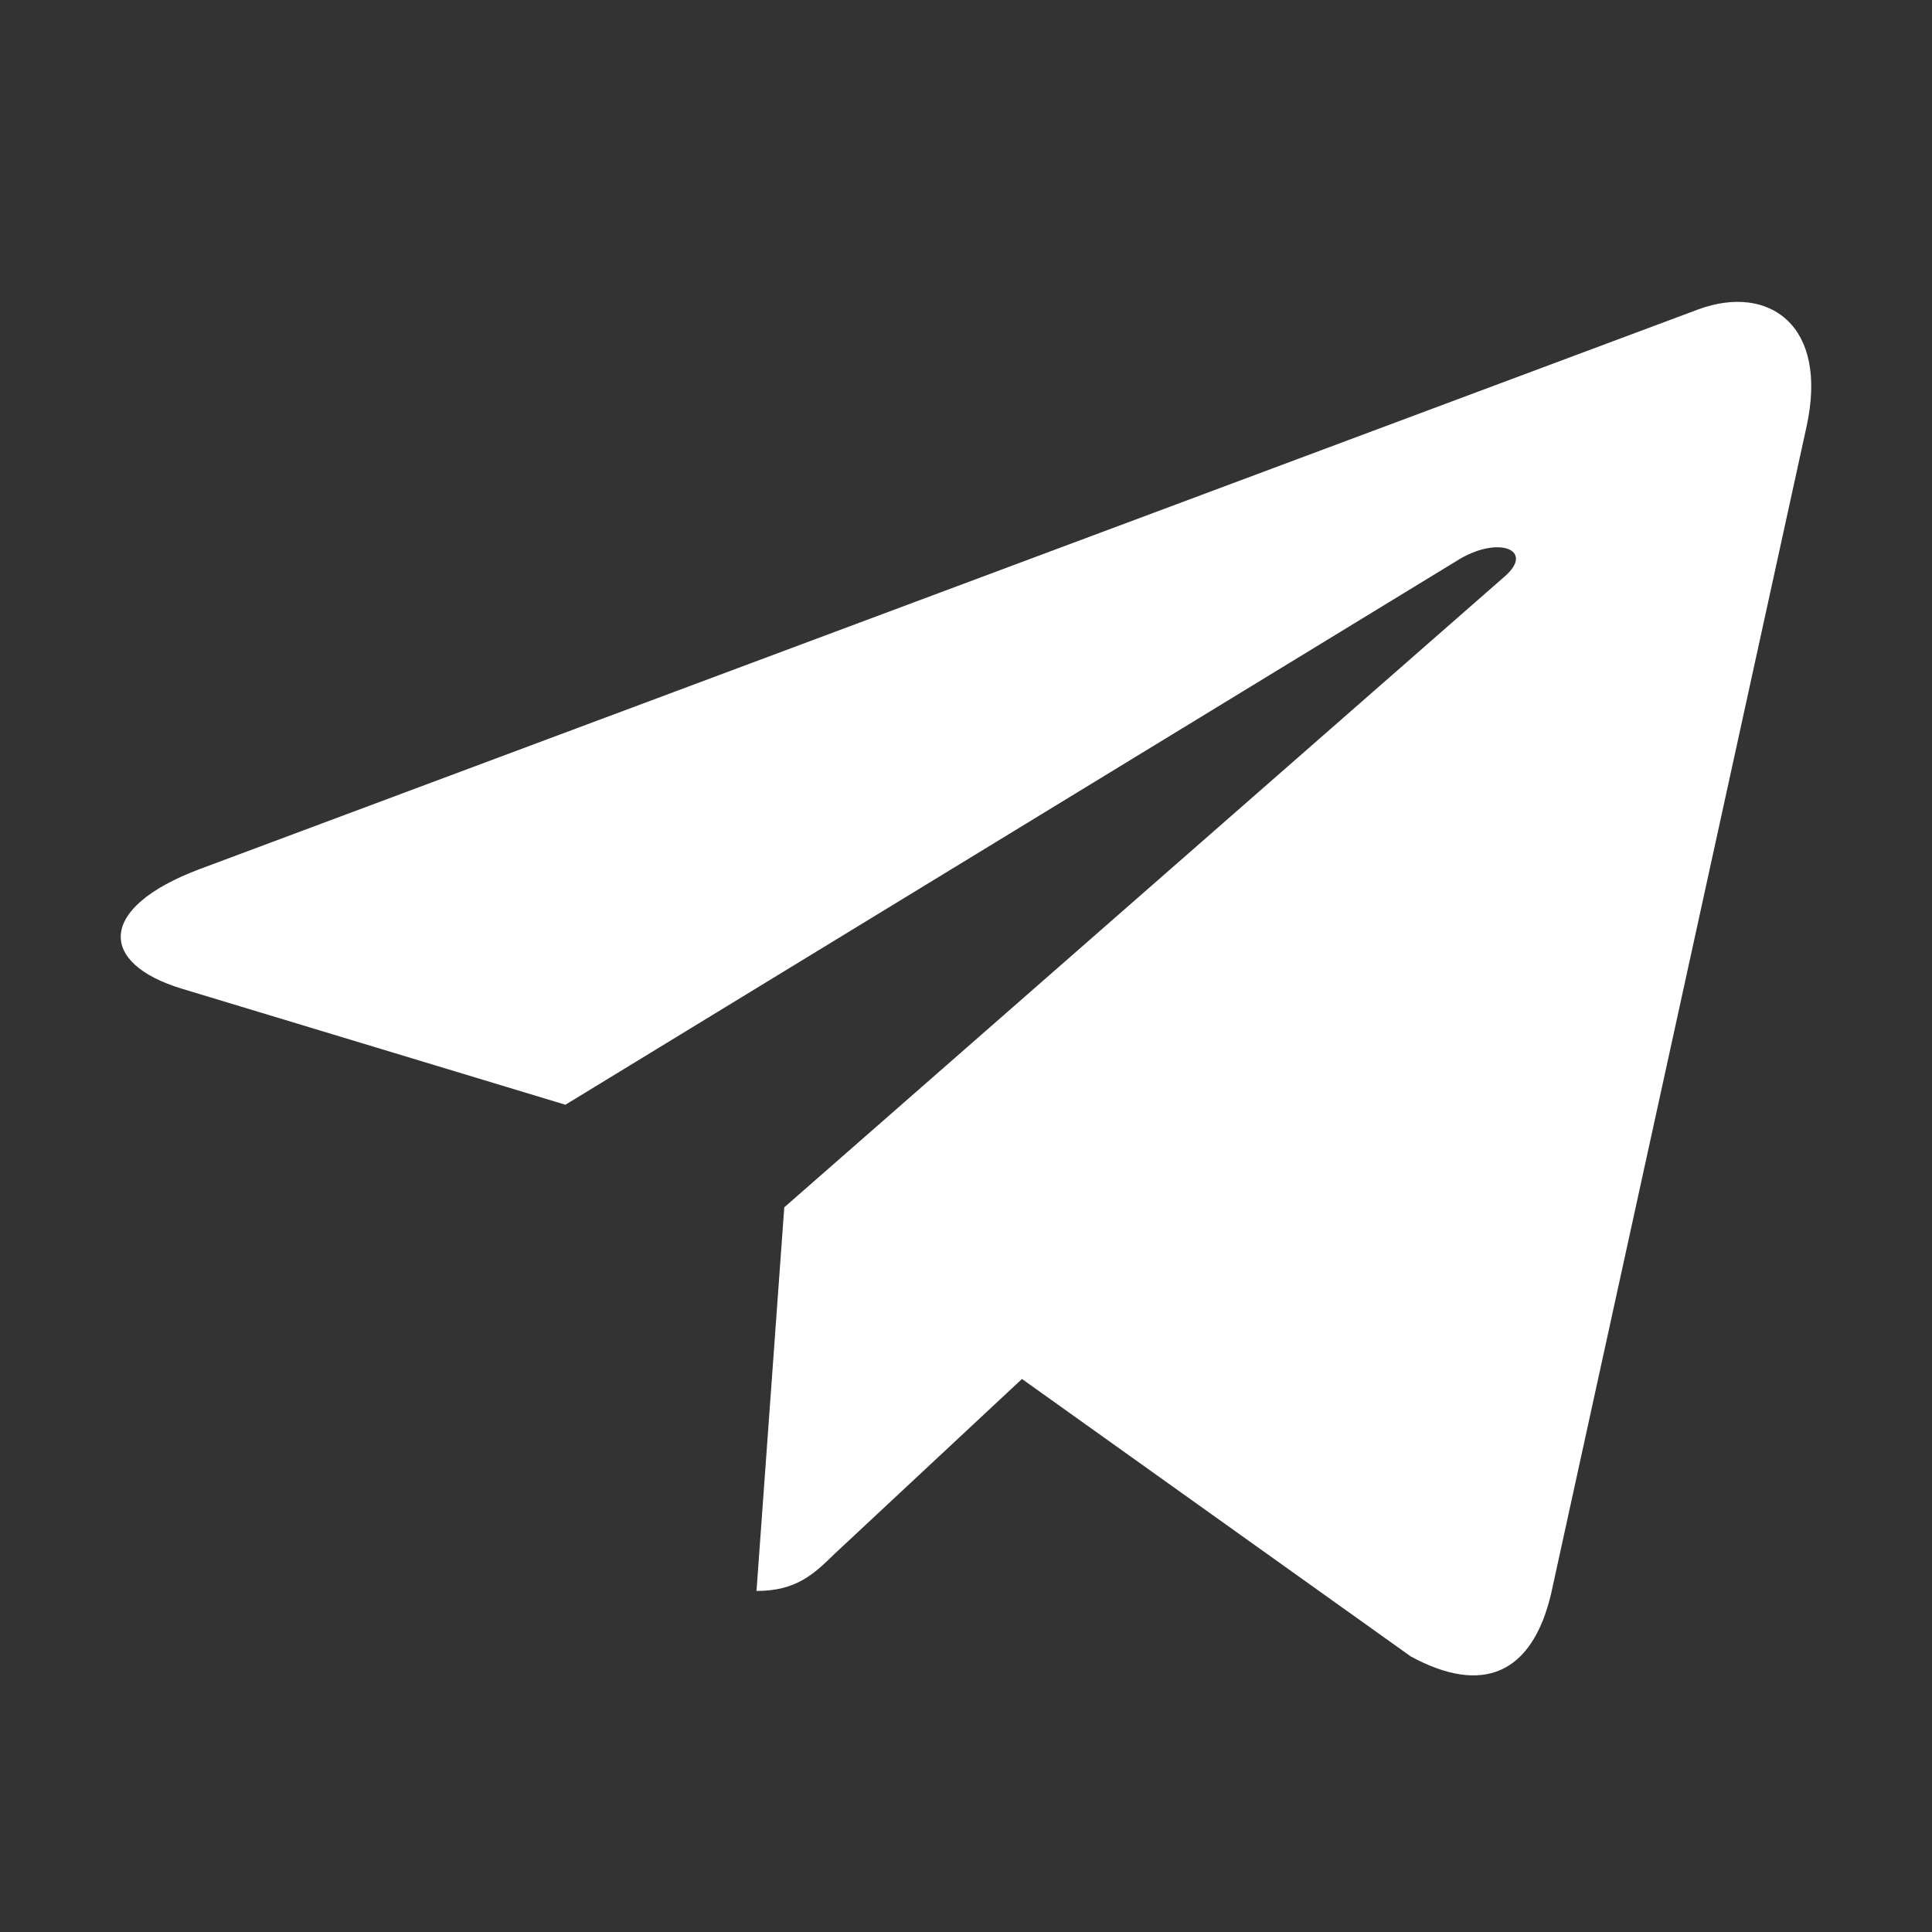 <svg width="32" height="32" viewBox="0 0 32 32" fill="none" xmlns="http://www.w3.org/2000/svg">
<rect x="0" y="0" width="32" height="32" fill="#333333" stroke="none"/>
<path d="M25.695 26.379L29.921 7.071C30.294 5.372 29.288 4.703 28.138 5.121L3.299 14.398C1.603 15.038 1.632 15.958 3.012 16.376L9.365 18.298L24.114 9.298C24.804 8.853 25.437 9.104 24.92 9.55L12.99 19.997L12.53 26.351C13.191 26.351 13.479 26.072 13.823 25.737L16.927 22.84L23.367 27.436C24.546 28.076 25.38 27.743 25.696 26.377L25.695 26.379Z" fill="white"/>
</svg>
